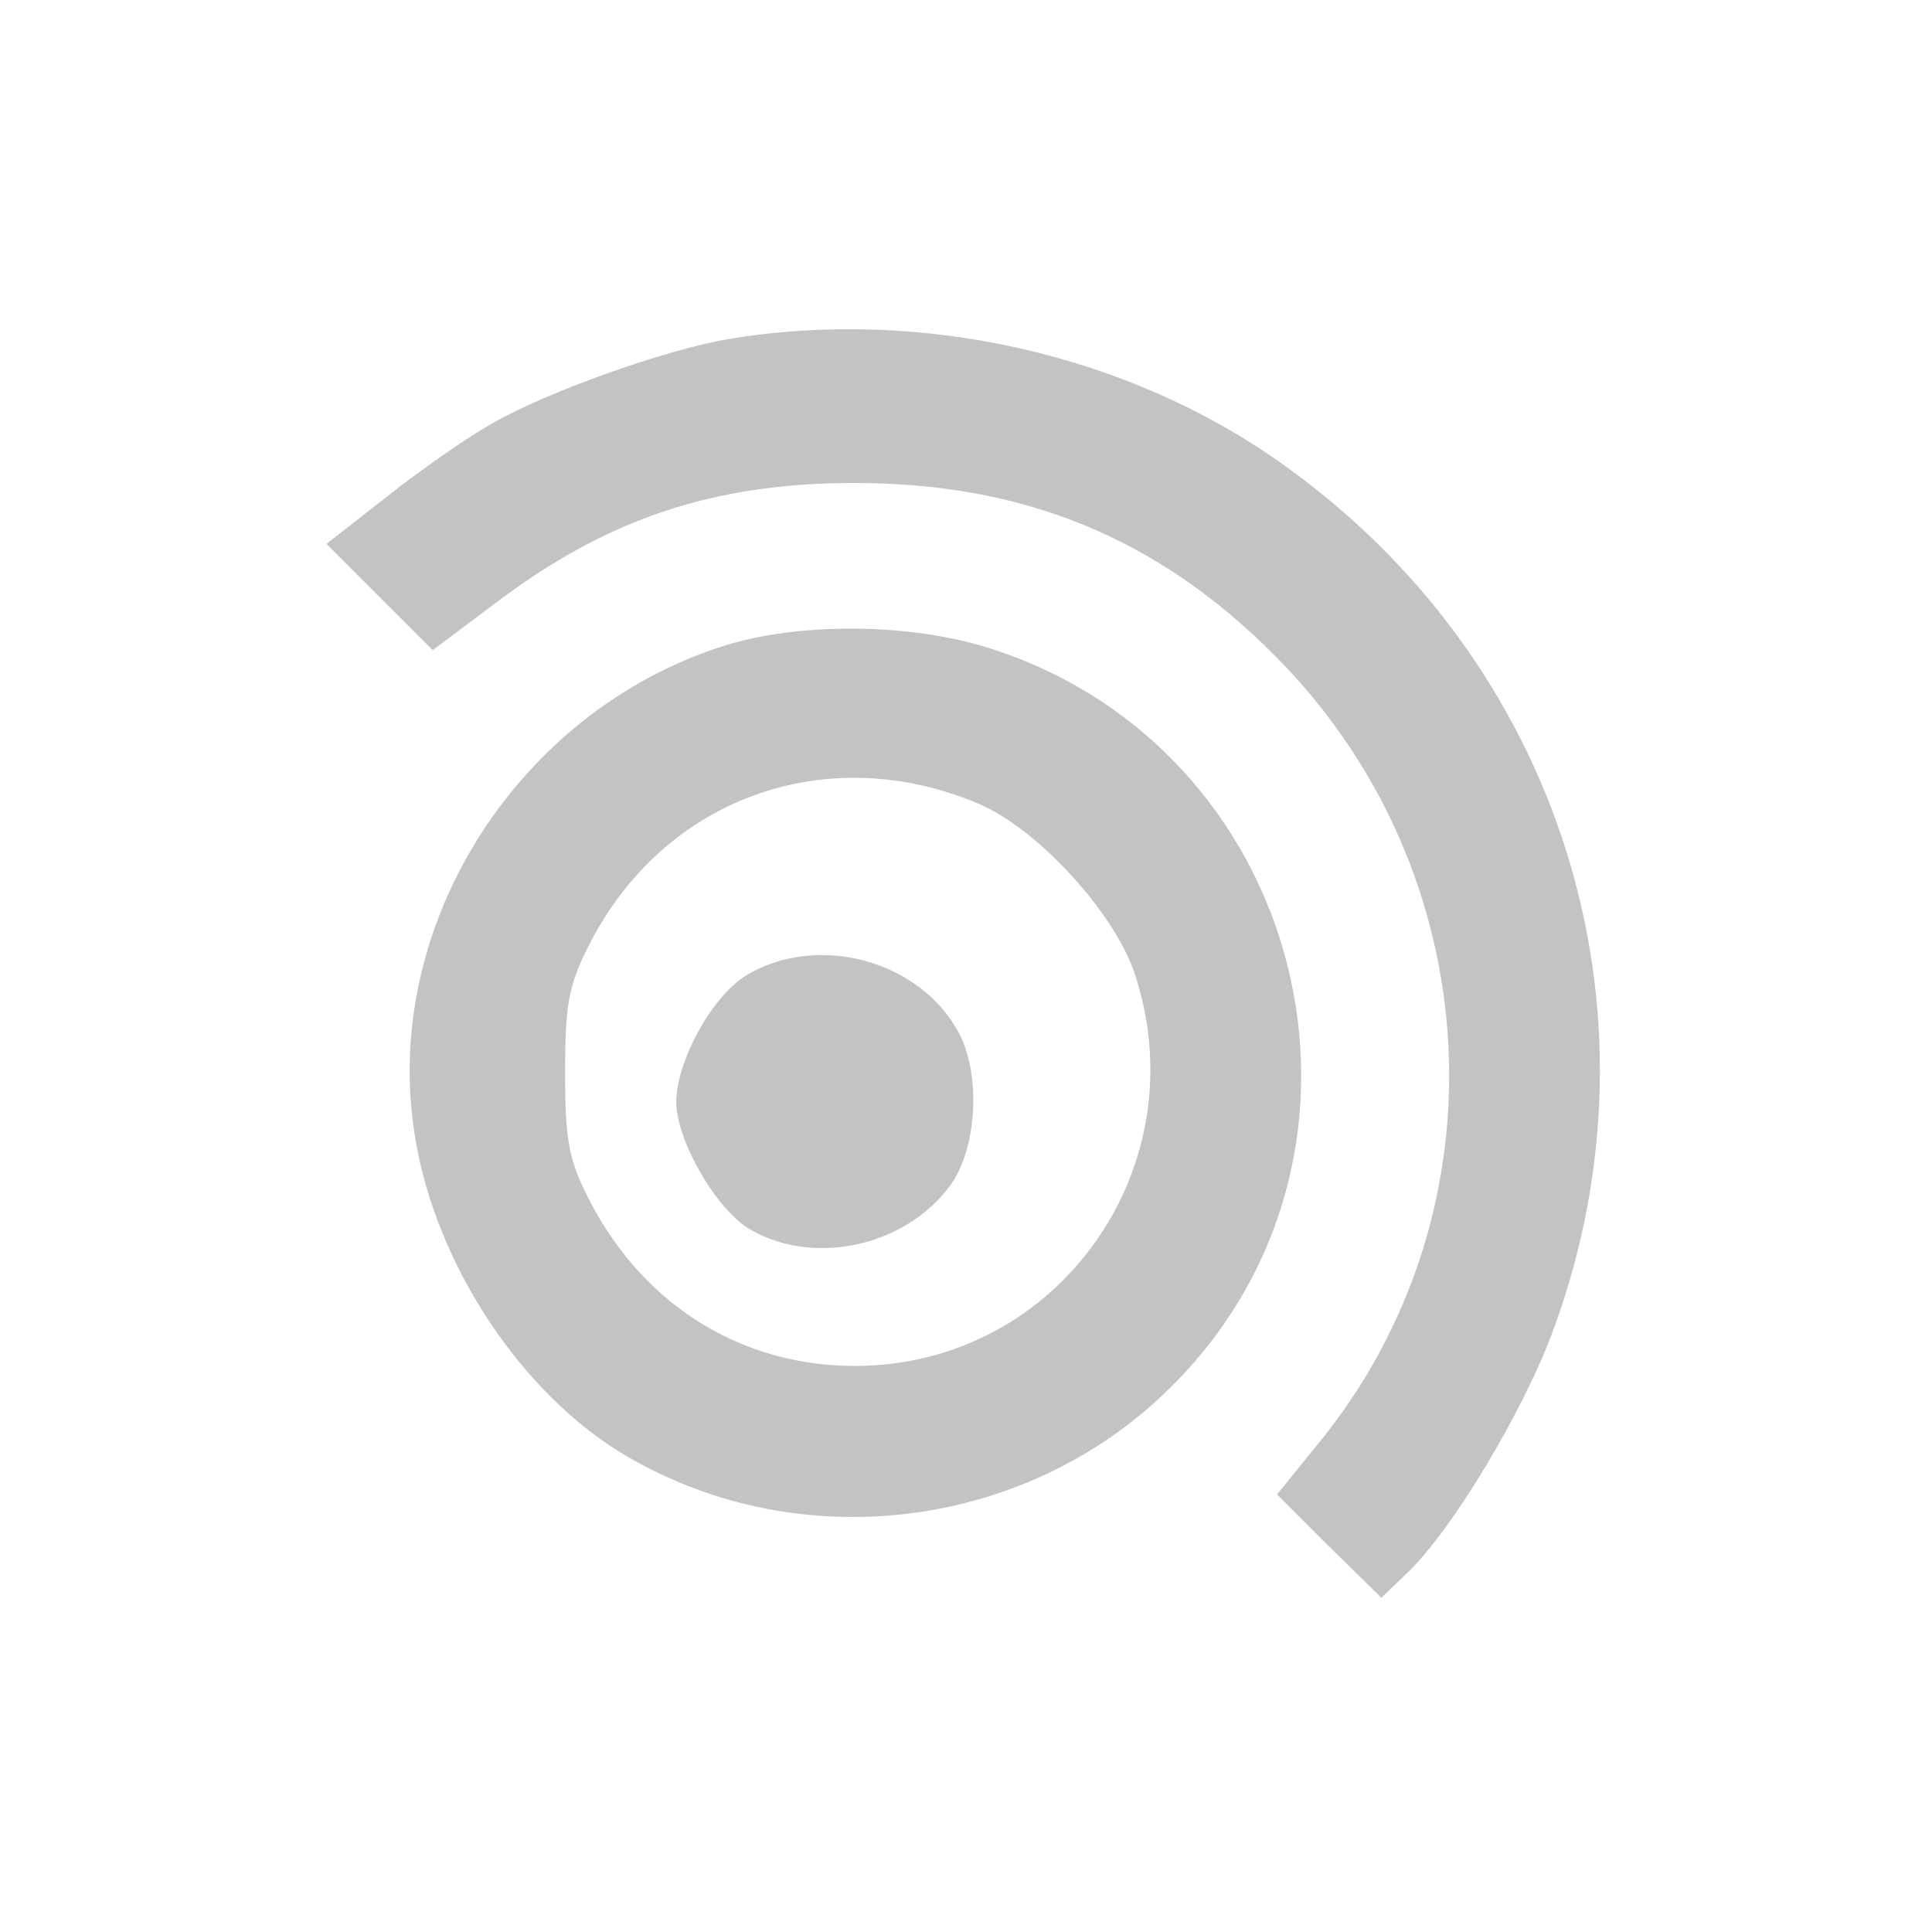 <svg xmlns="http://www.w3.org/2000/svg" width="24" height="24" fill="none"><path fill="#C3C3C3" d="M9.048 4.212c-.78.132-2.232.648-2.928 1.044-.3.168-.888.576-1.296.9l-.768.6.66.66.66.66.768-.576C7.536 6.444 8.856 6 10.62 6c2.1 0 3.768.684 5.22 2.148 2.664 2.676 2.892 6.9.54 9.78l-.516.636.648.648.648.636.312-.3c.552-.516 1.464-2.028 1.836-3.06 1.44-3.96.072-8.28-3.384-10.728-1.92-1.368-4.5-1.944-6.876-1.548z"/><path fill="#C3C3C3" d="M8.976 8.028c-2.58.828-4.26 3.516-3.816 6.12.264 1.584 1.332 3.18 2.616 3.936 2.184 1.284 5.028.912 6.804-.888 2.904-2.928 1.632-7.932-2.328-9.156-.972-.3-2.34-.312-3.276-.012zm3.18 1.956c.732.312 1.668 1.332 1.932 2.088.816 2.412-.936 4.896-3.468 4.896-1.404 0-2.604-.744-3.276-2.016-.276-.528-.324-.756-.324-1.632 0-.876.048-1.104.324-1.632.936-1.788 2.94-2.496 4.812-1.704z"/><path fill="#C3C3C3" d="M9.264 12.12c-.42.264-.852 1.044-.864 1.56 0 .492.504 1.356.924 1.596.792.456 1.92.204 2.472-.54.336-.444.396-1.368.12-1.896-.48-.912-1.764-1.26-2.652-.72z"/></svg>